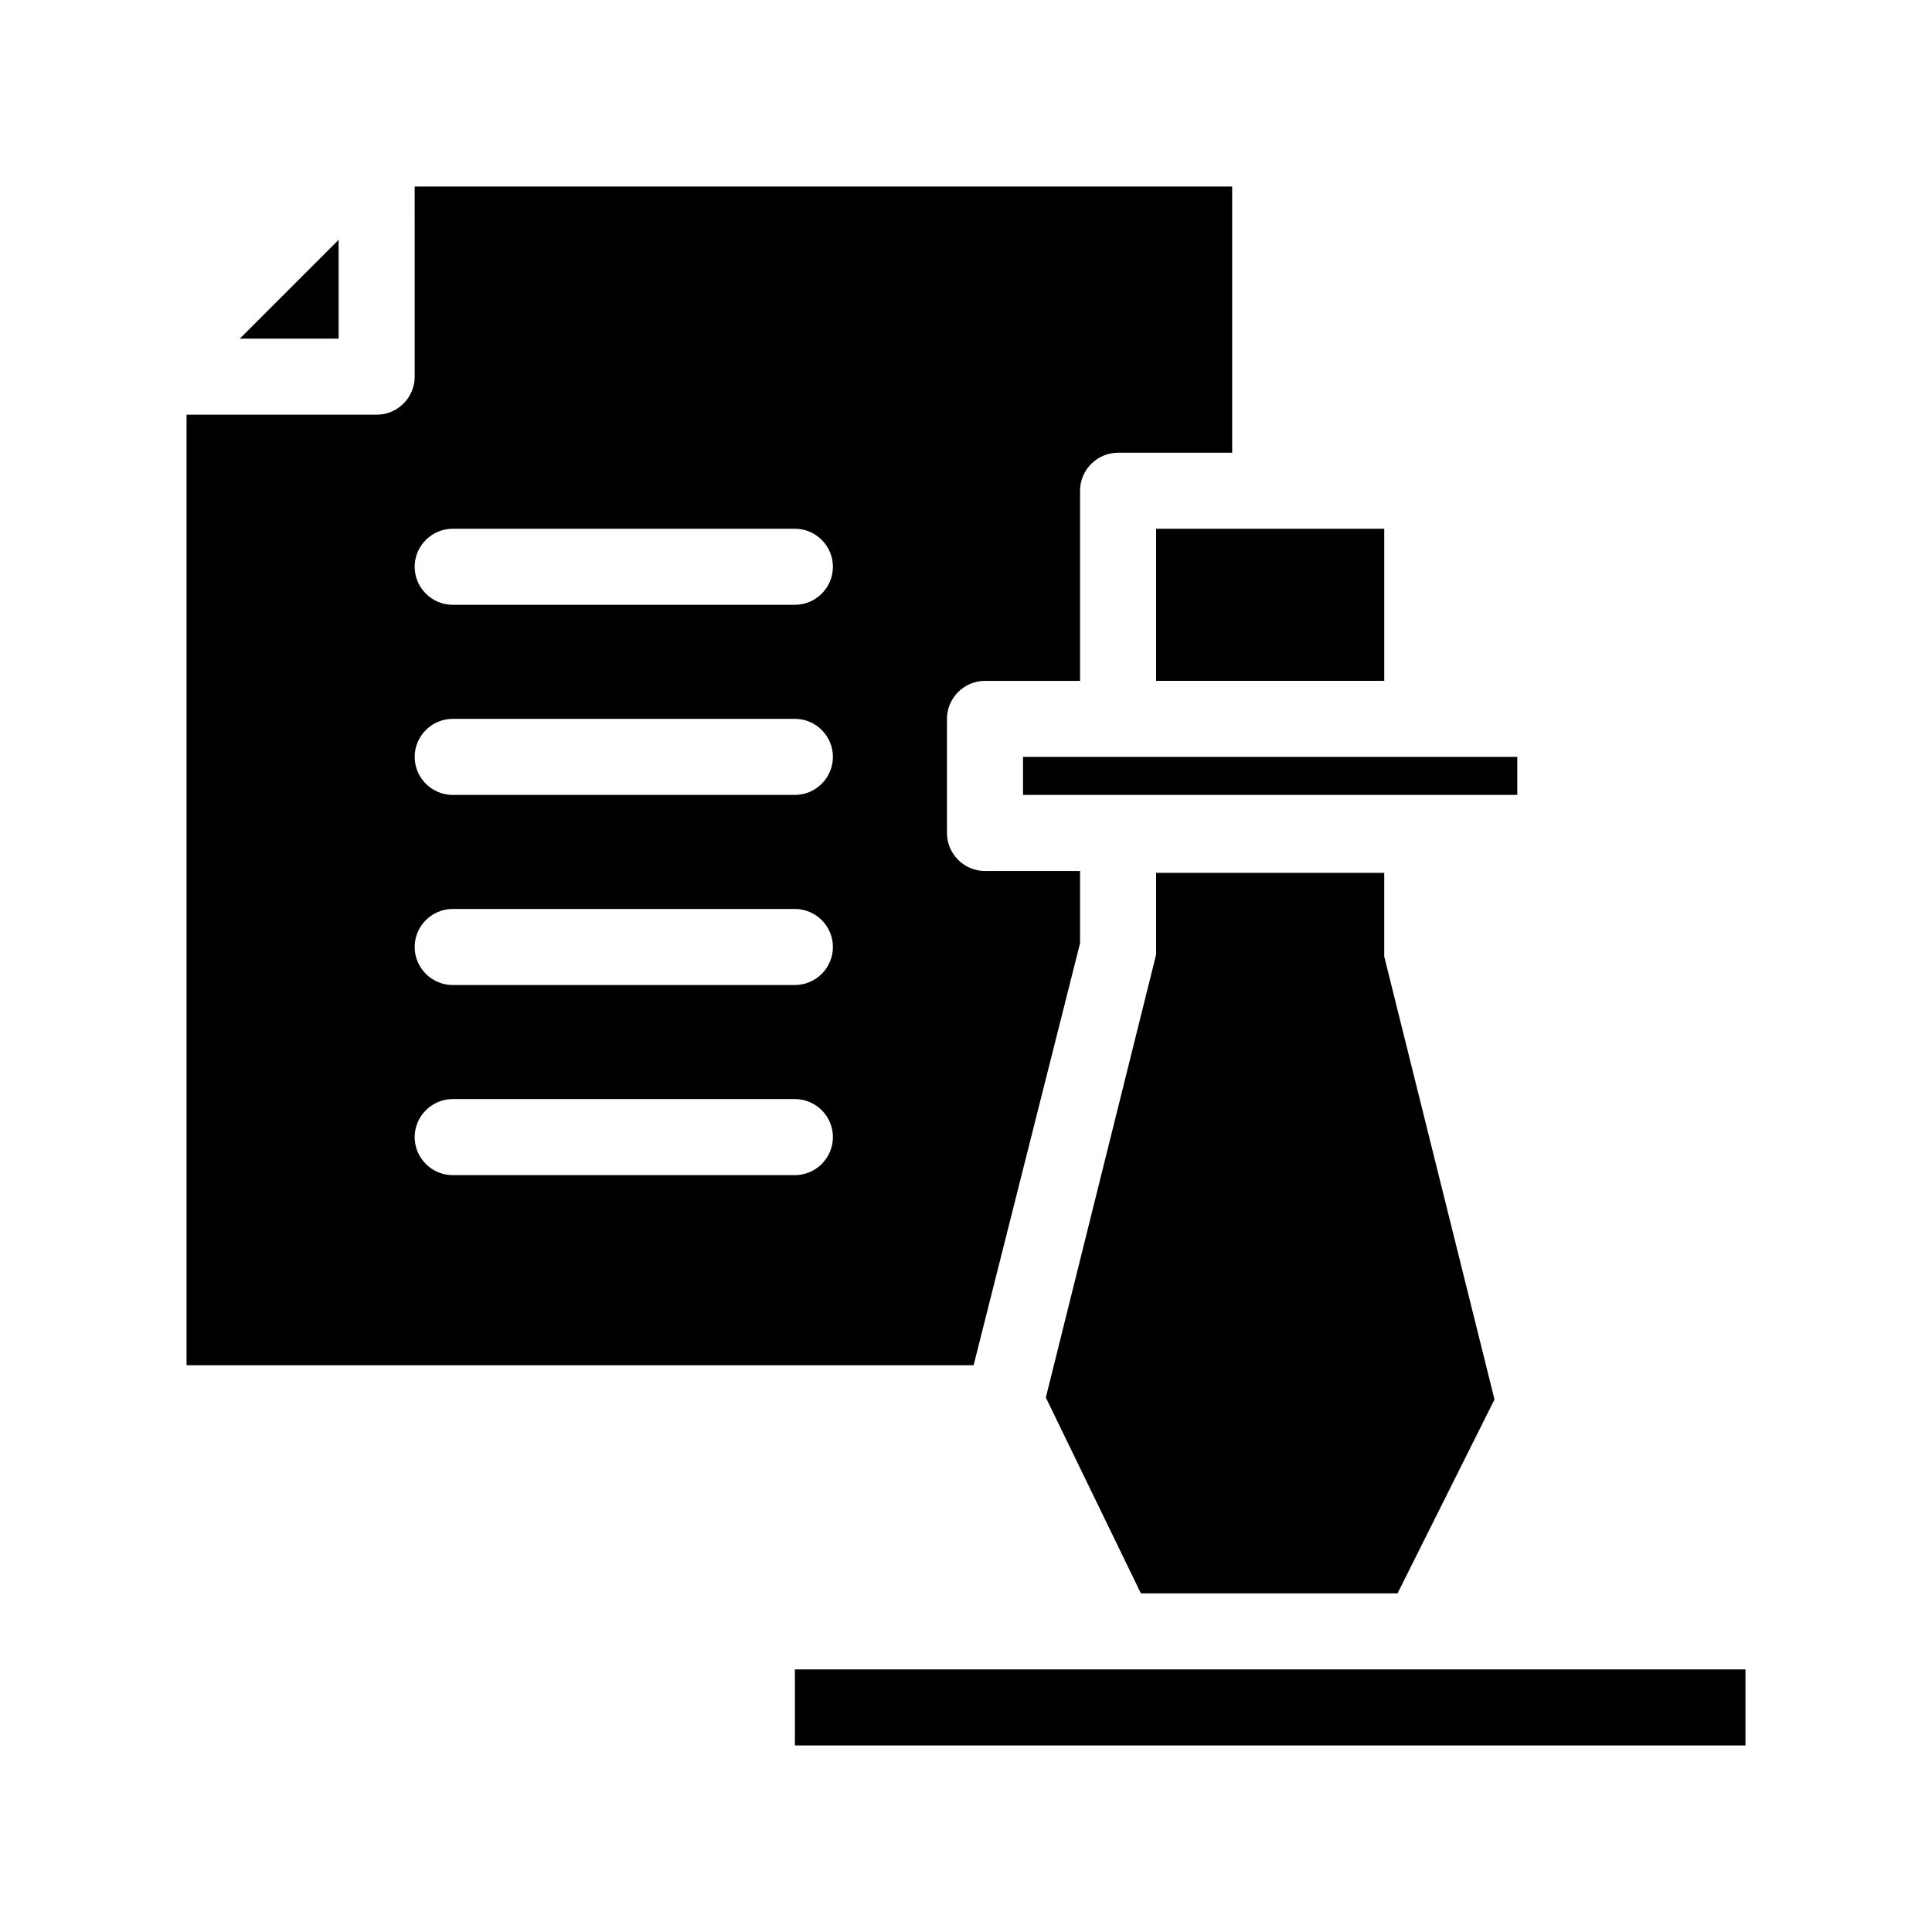 <?xml version="1.0" encoding="UTF-8"?>
<!-- Uploaded to: SVG Find, www.svgrepo.com, Generator: SVG Find Mixer Tools -->
<svg fill="#000000" width="800px" height="800px" version="1.1" viewBox="144 144 512 512" xmlns="http://www.w3.org/2000/svg">
 <path d="m546.1 354.66h-130.99v-10.078h130.99zm-312.36-147.11-26.199 26.199h26.199zm216.64 116.88h60.457v-40.305h-60.457zm-48.363 181.37h-208.58v-251.9h50.383c5.543 0 10.078-4.535 10.078-10.078l-0.004-50.379h216.64v70.535h-30.23c-5.543 0-10.078 4.535-10.078 10.078v50.383h-25.191c-5.543 0-10.078 4.535-10.078 10.078v30.23c0 5.543 4.535 10.078 10.078 10.078h25.191v19.145zm-37.285-60.457c0-5.543-4.535-10.078-10.078-10.078l-90.684 0.004c-5.543 0-10.078 4.535-10.078 10.078s4.535 10.078 10.078 10.078h90.688c5.543-0.004 10.074-4.539 10.074-10.082zm0-50.379c0-5.543-4.535-10.078-10.078-10.078h-90.684c-5.543 0-10.078 4.535-10.078 10.078 0 5.543 4.535 10.078 10.078 10.078h90.688c5.543-0.004 10.074-4.535 10.074-10.078zm0-50.383c0-5.543-4.535-10.078-10.078-10.078l-90.684 0.004c-5.543 0-10.078 4.535-10.078 10.078s4.535 10.078 10.078 10.078h90.688c5.543-0.004 10.074-4.539 10.074-10.082zm0-50.379c0-5.543-4.535-10.078-10.078-10.078h-90.684c-5.543 0-10.078 4.535-10.078 10.078s4.535 10.078 10.078 10.078h90.688c5.543-0.004 10.074-4.535 10.074-10.078zm85.648 80.609v20.152 1.008 1.008l-29.223 117.39 25.191 51.891h68.016l25.695-51.387-29.223-117.39v-1.008-1.008-20.152h-60.457zm-95.723 211.6v20.152h251.91v-20.152z"/>
</svg>